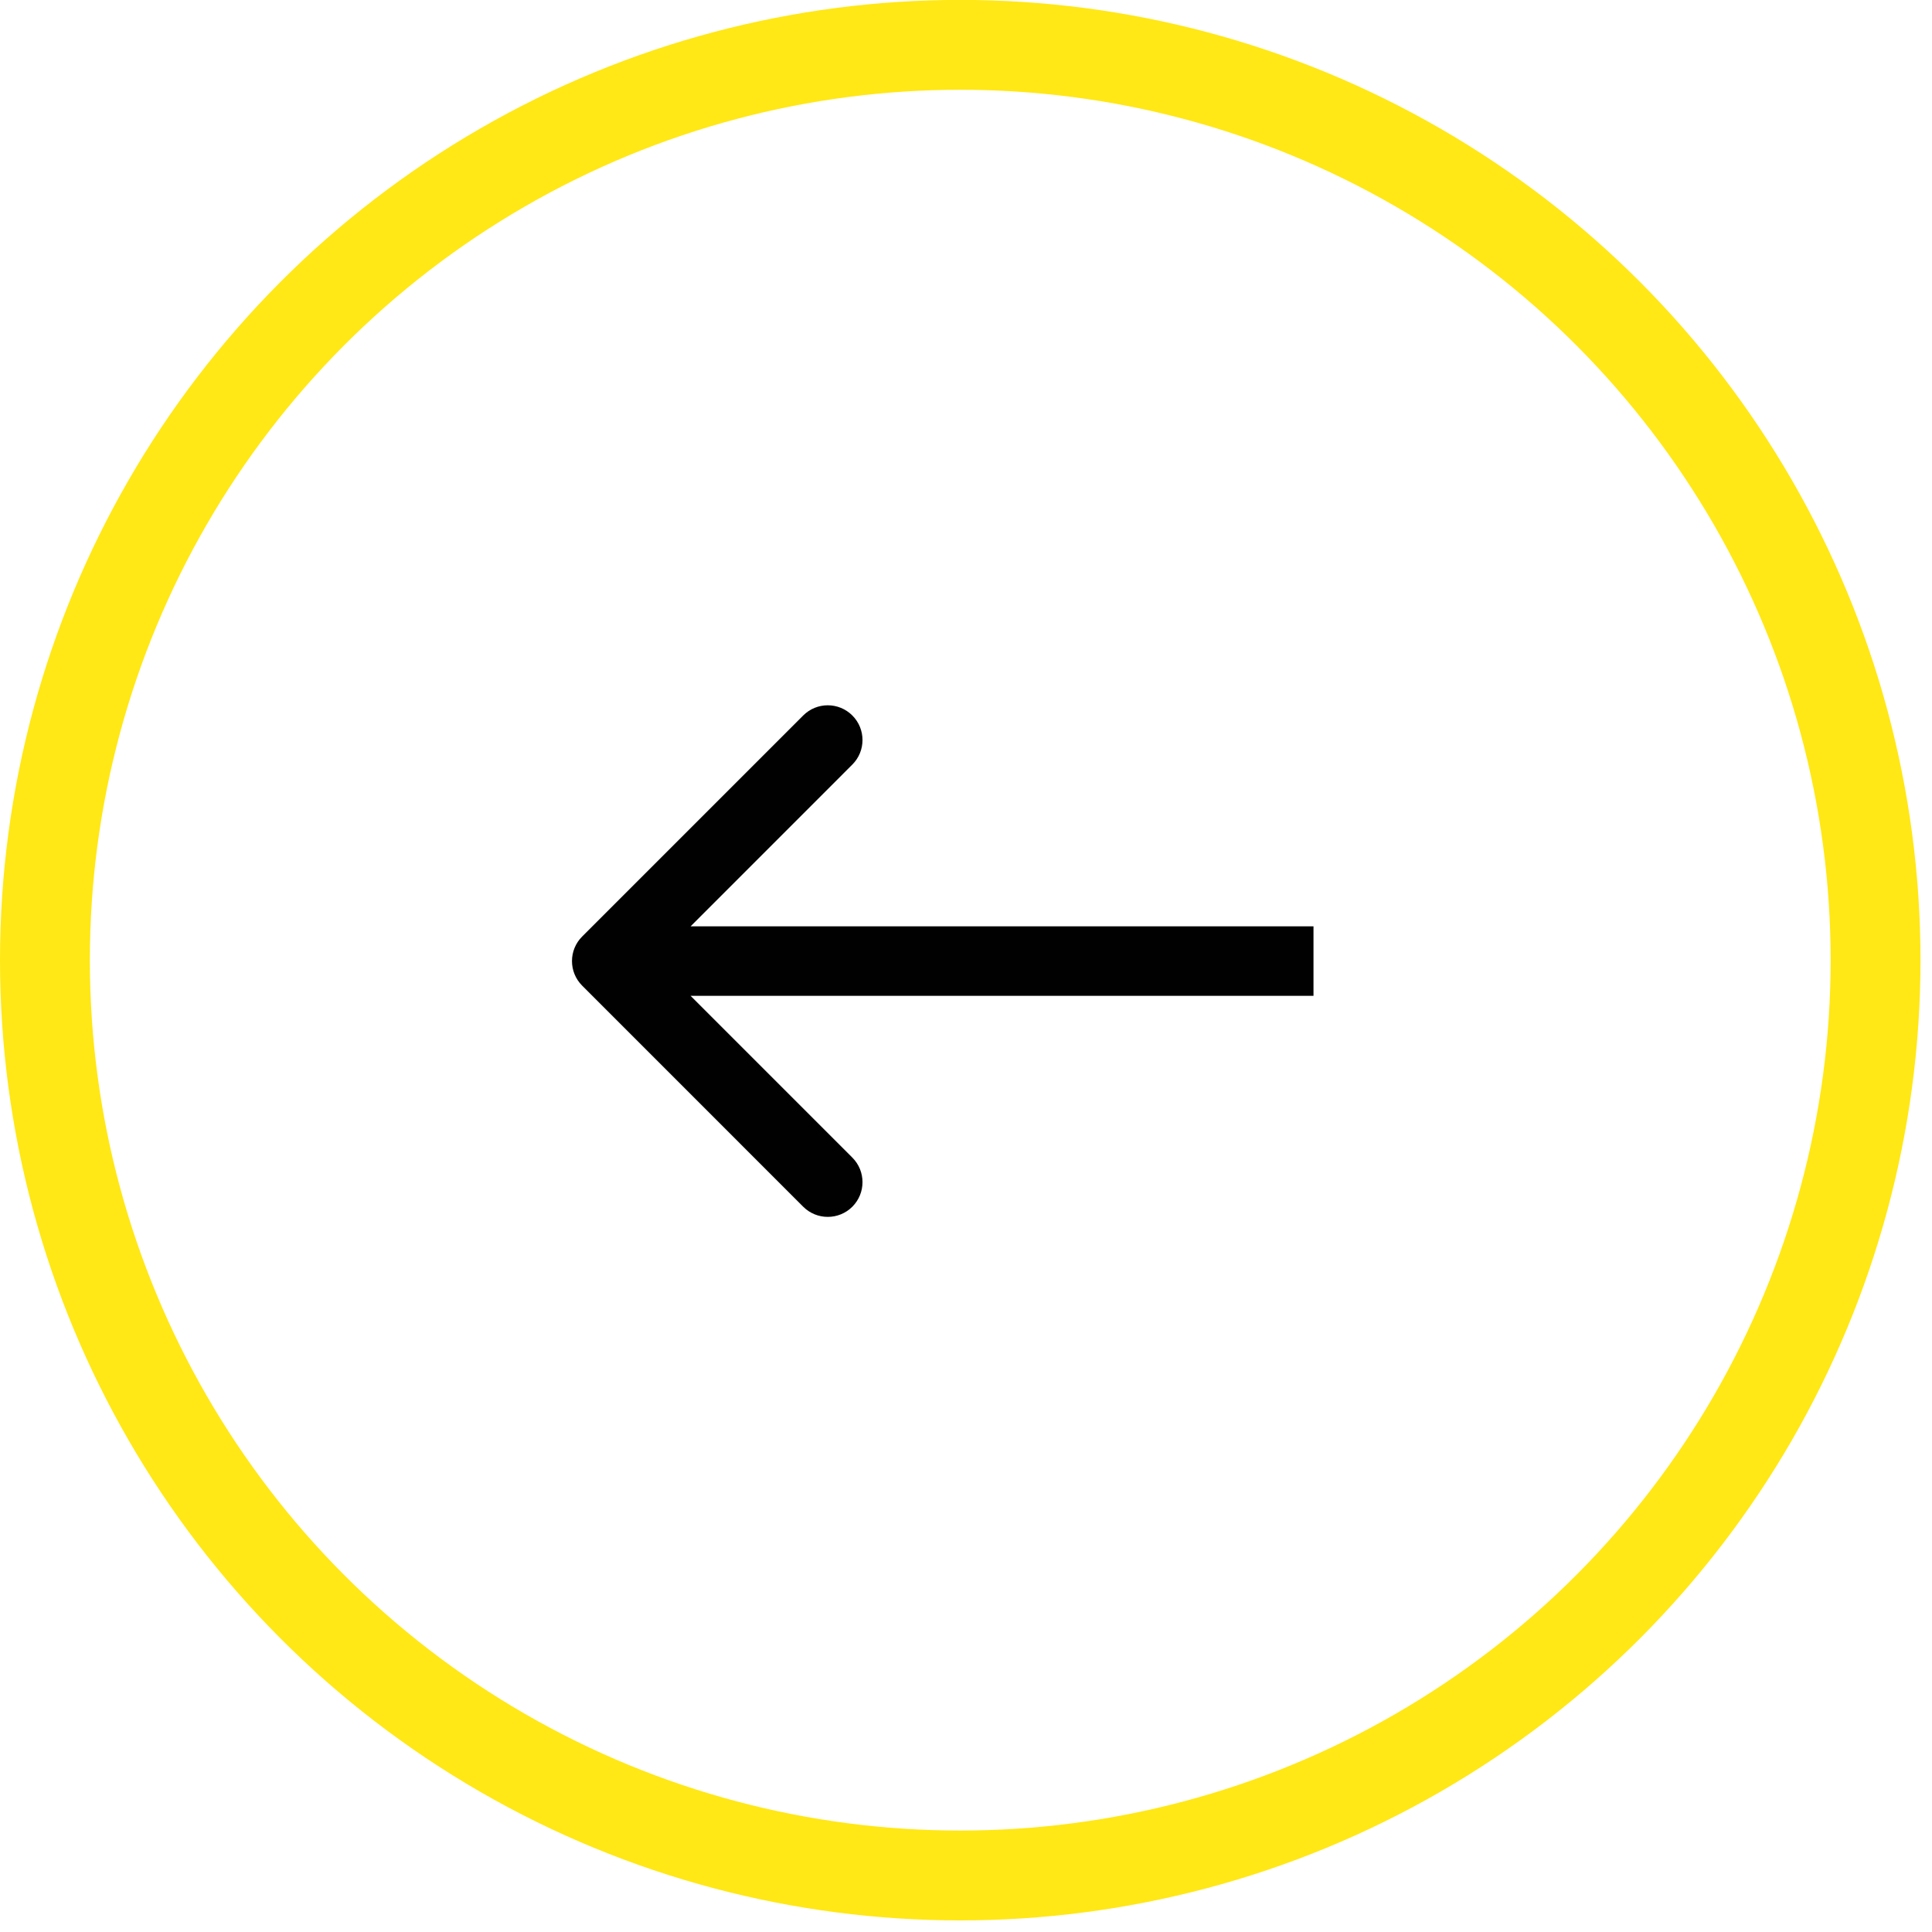 <?xml version="1.0" encoding="UTF-8"?> <svg xmlns="http://www.w3.org/2000/svg" width="43" height="43" viewBox="0 0 43 43" fill="none"><circle cx="21.372" cy="21.372" r="20.372" transform="matrix(1 -8.74228e-08 -8.74228e-08 -1 0 42.742)" stroke="#FFE815" stroke-width="2"></circle><path d="M12.957 21.937C12.655 21.635 12.655 21.146 12.957 20.844L17.877 15.924C18.179 15.622 18.668 15.622 18.97 15.924C19.272 16.226 19.272 16.715 18.97 17.017L14.597 21.391L18.97 25.764C19.272 26.066 19.272 26.555 18.97 26.858C18.668 27.159 18.179 27.159 17.877 26.858L12.957 21.937ZM29.234 22.164L13.503 22.164L13.503 20.617L29.234 20.617L29.234 22.164Z" fill="#010101"></path></svg> 